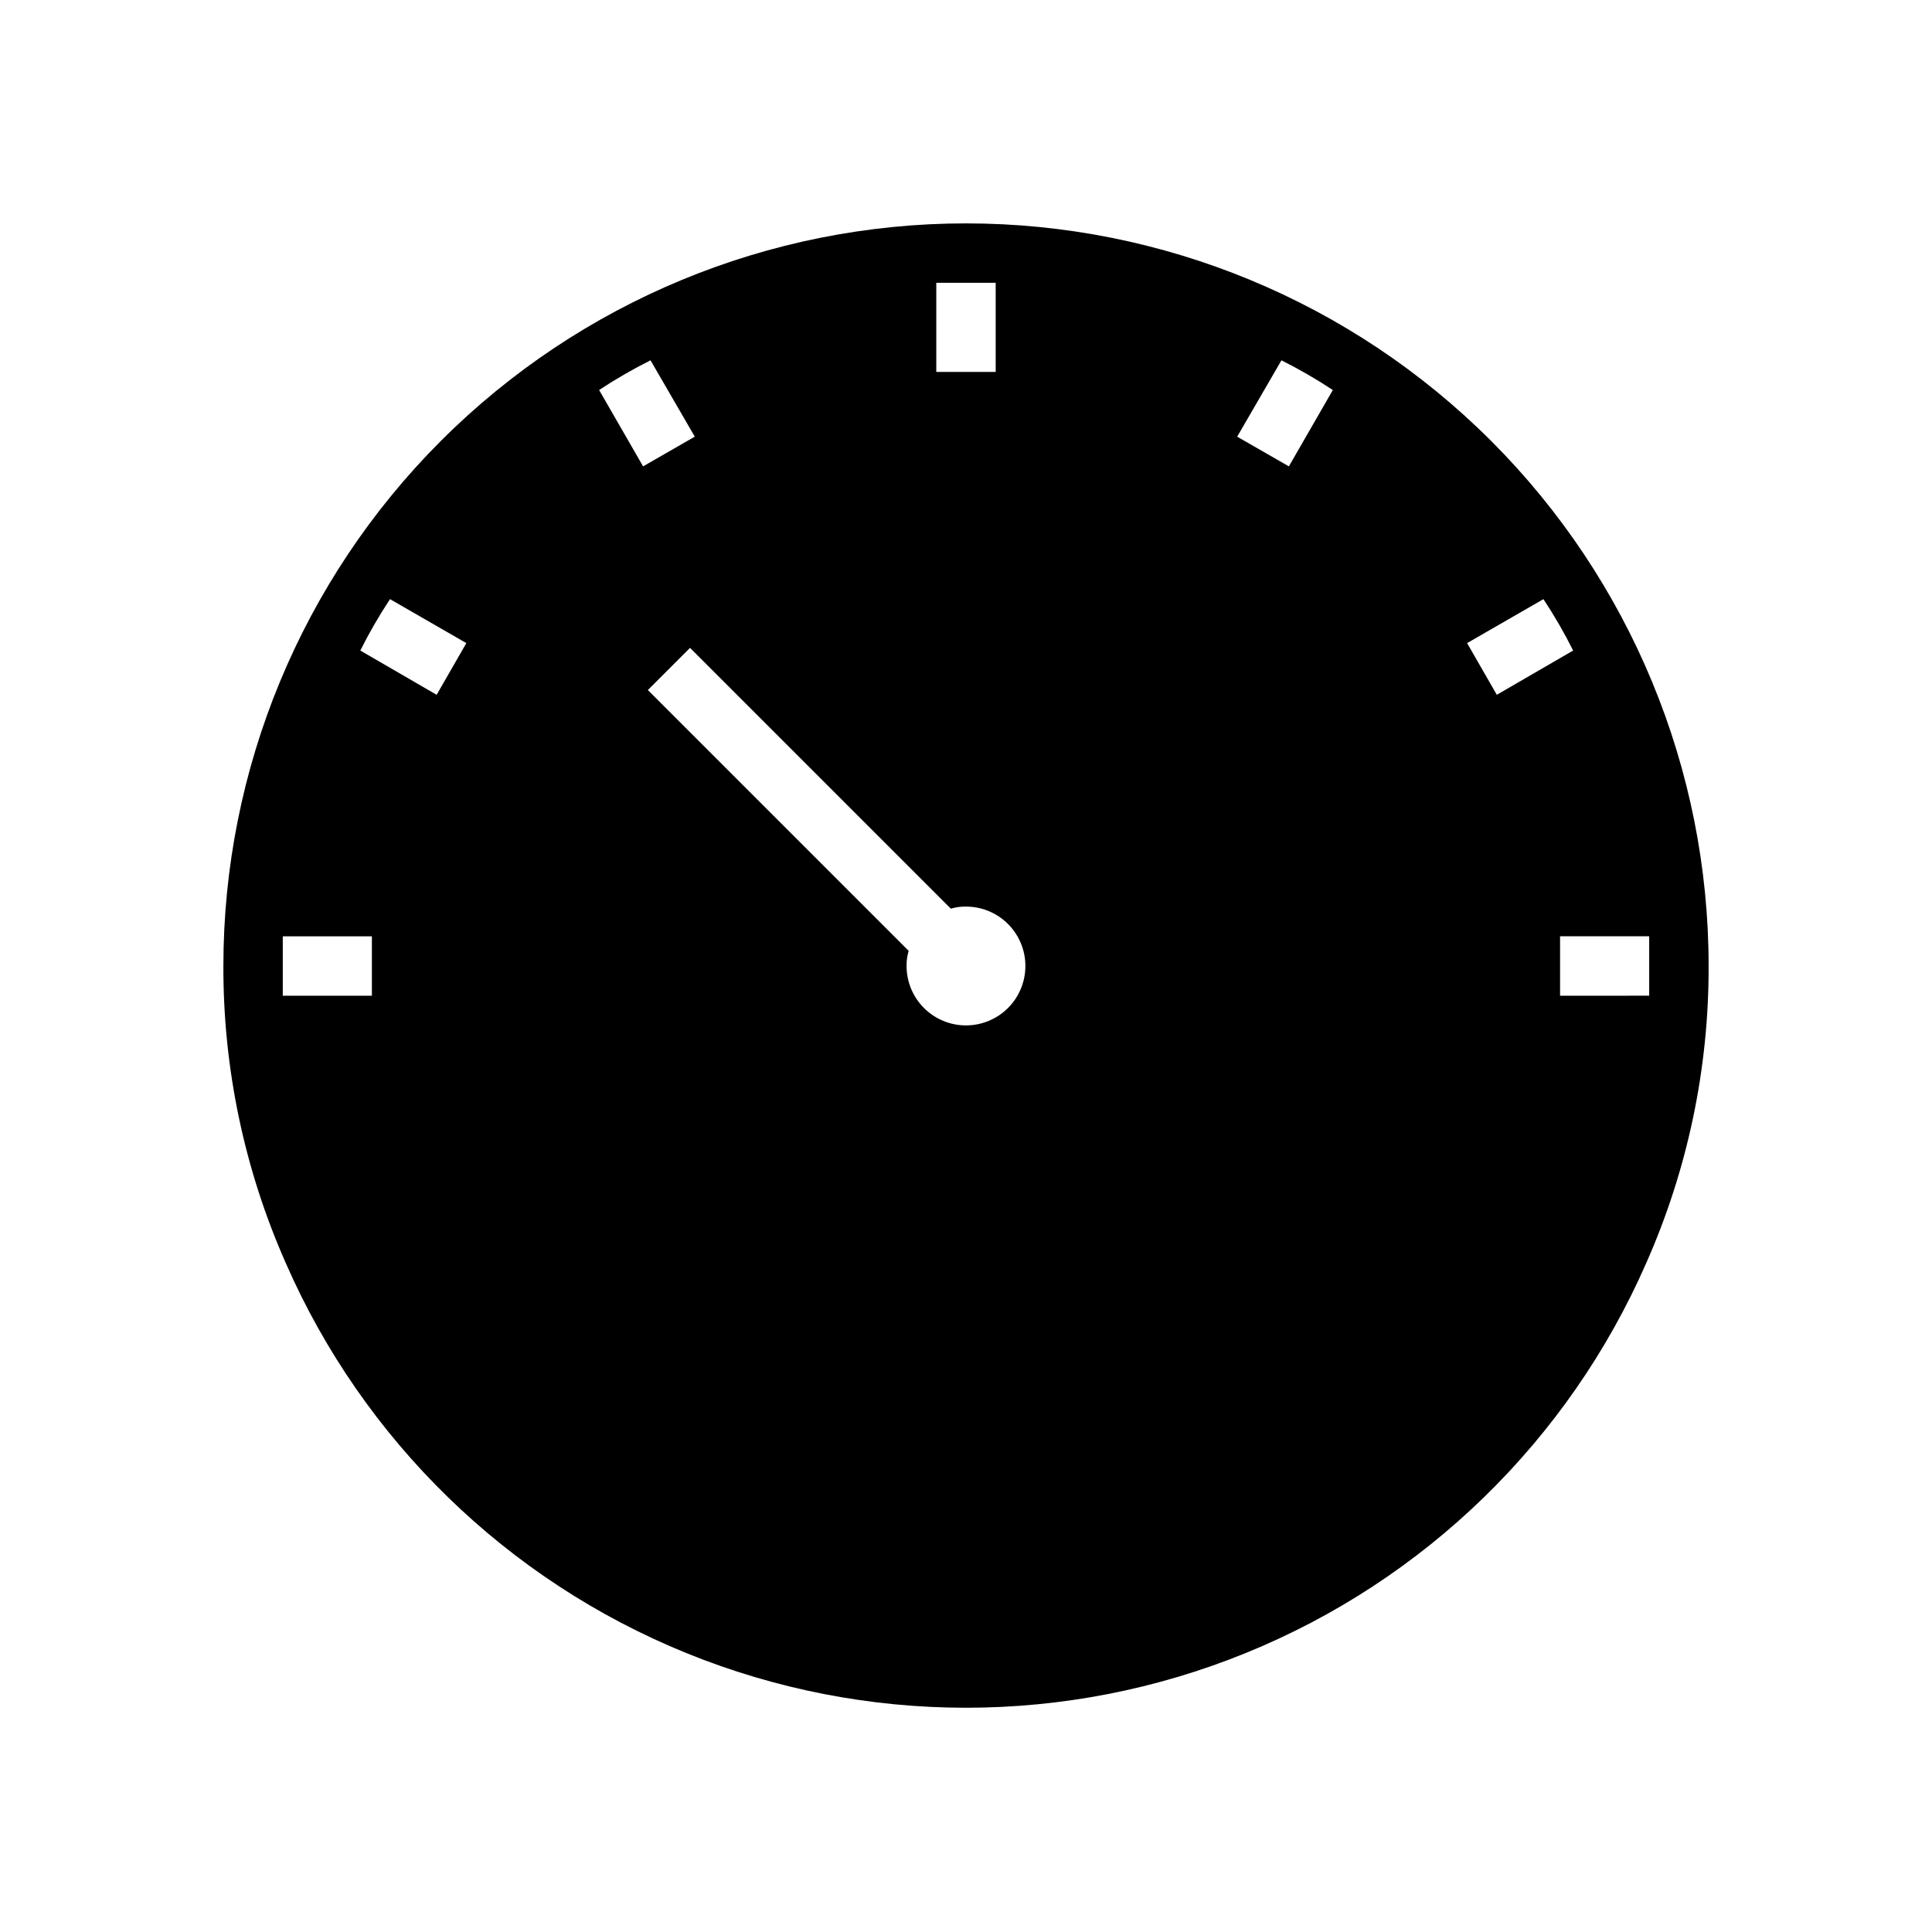 <?xml version="1.0" encoding="UTF-8"?>
<!-- Uploaded to: SVG Repo, www.svgrepo.com, Generator: SVG Repo Mixer Tools -->
<svg fill="#000000" width="800px" height="800px" version="1.1" viewBox="144 144 512 512" xmlns="http://www.w3.org/2000/svg">
 <path d="m400 203.2c-52.195 0-102.25 20.734-139.16 57.641s-57.641 86.965-57.641 139.16c-0.074 27.109 5.559 53.93 16.531 78.719 20.57 46.973 58.668 84.062 106.18 103.37 47.508 19.309 100.68 19.309 148.18 0 47.508-19.305 85.605-56.395 106.18-103.37 10.973-24.789 16.605-51.609 16.531-78.719 0-52.195-20.734-102.25-57.645-139.16-36.906-36.906-86.965-57.641-139.16-57.641zm-7.875 15.742h7.871 7.871v23.617h-15.742zm-149.57 188.93h-23.617v-7.871-7.871h23.617zm17.16-79.742-20.23-11.73c2.348-4.695 4.977-9.242 7.871-13.621l20.23 11.652zm43.059-80.766v-0.004c4.379-2.894 8.926-5.523 13.621-7.871l11.73 20.23-13.699 7.871zm97.223 168.38c-4.176 0-8.18-1.66-11.133-4.609-2.953-2.953-4.613-6.957-4.613-11.133-0.02-1.359 0.164-2.715 0.551-4.016l-69.117-69.117 11.18-11.18 69.117 69.117c1.301-0.387 2.656-0.57 4.016-0.551 5.625 0 10.82 3 13.633 7.871s2.812 10.875 0 15.746-8.008 7.871-13.633 7.871zm85.566-148.15-13.699-7.871 11.73-20.23c4.695 2.348 9.242 4.977 13.621 7.871zm55.105 60.535-7.871-13.699 20.23-11.652v0.004c2.894 4.379 5.523 8.926 7.871 13.621zm16.766 79.746v-15.746h23.617v7.871 7.871z"/>
</svg>